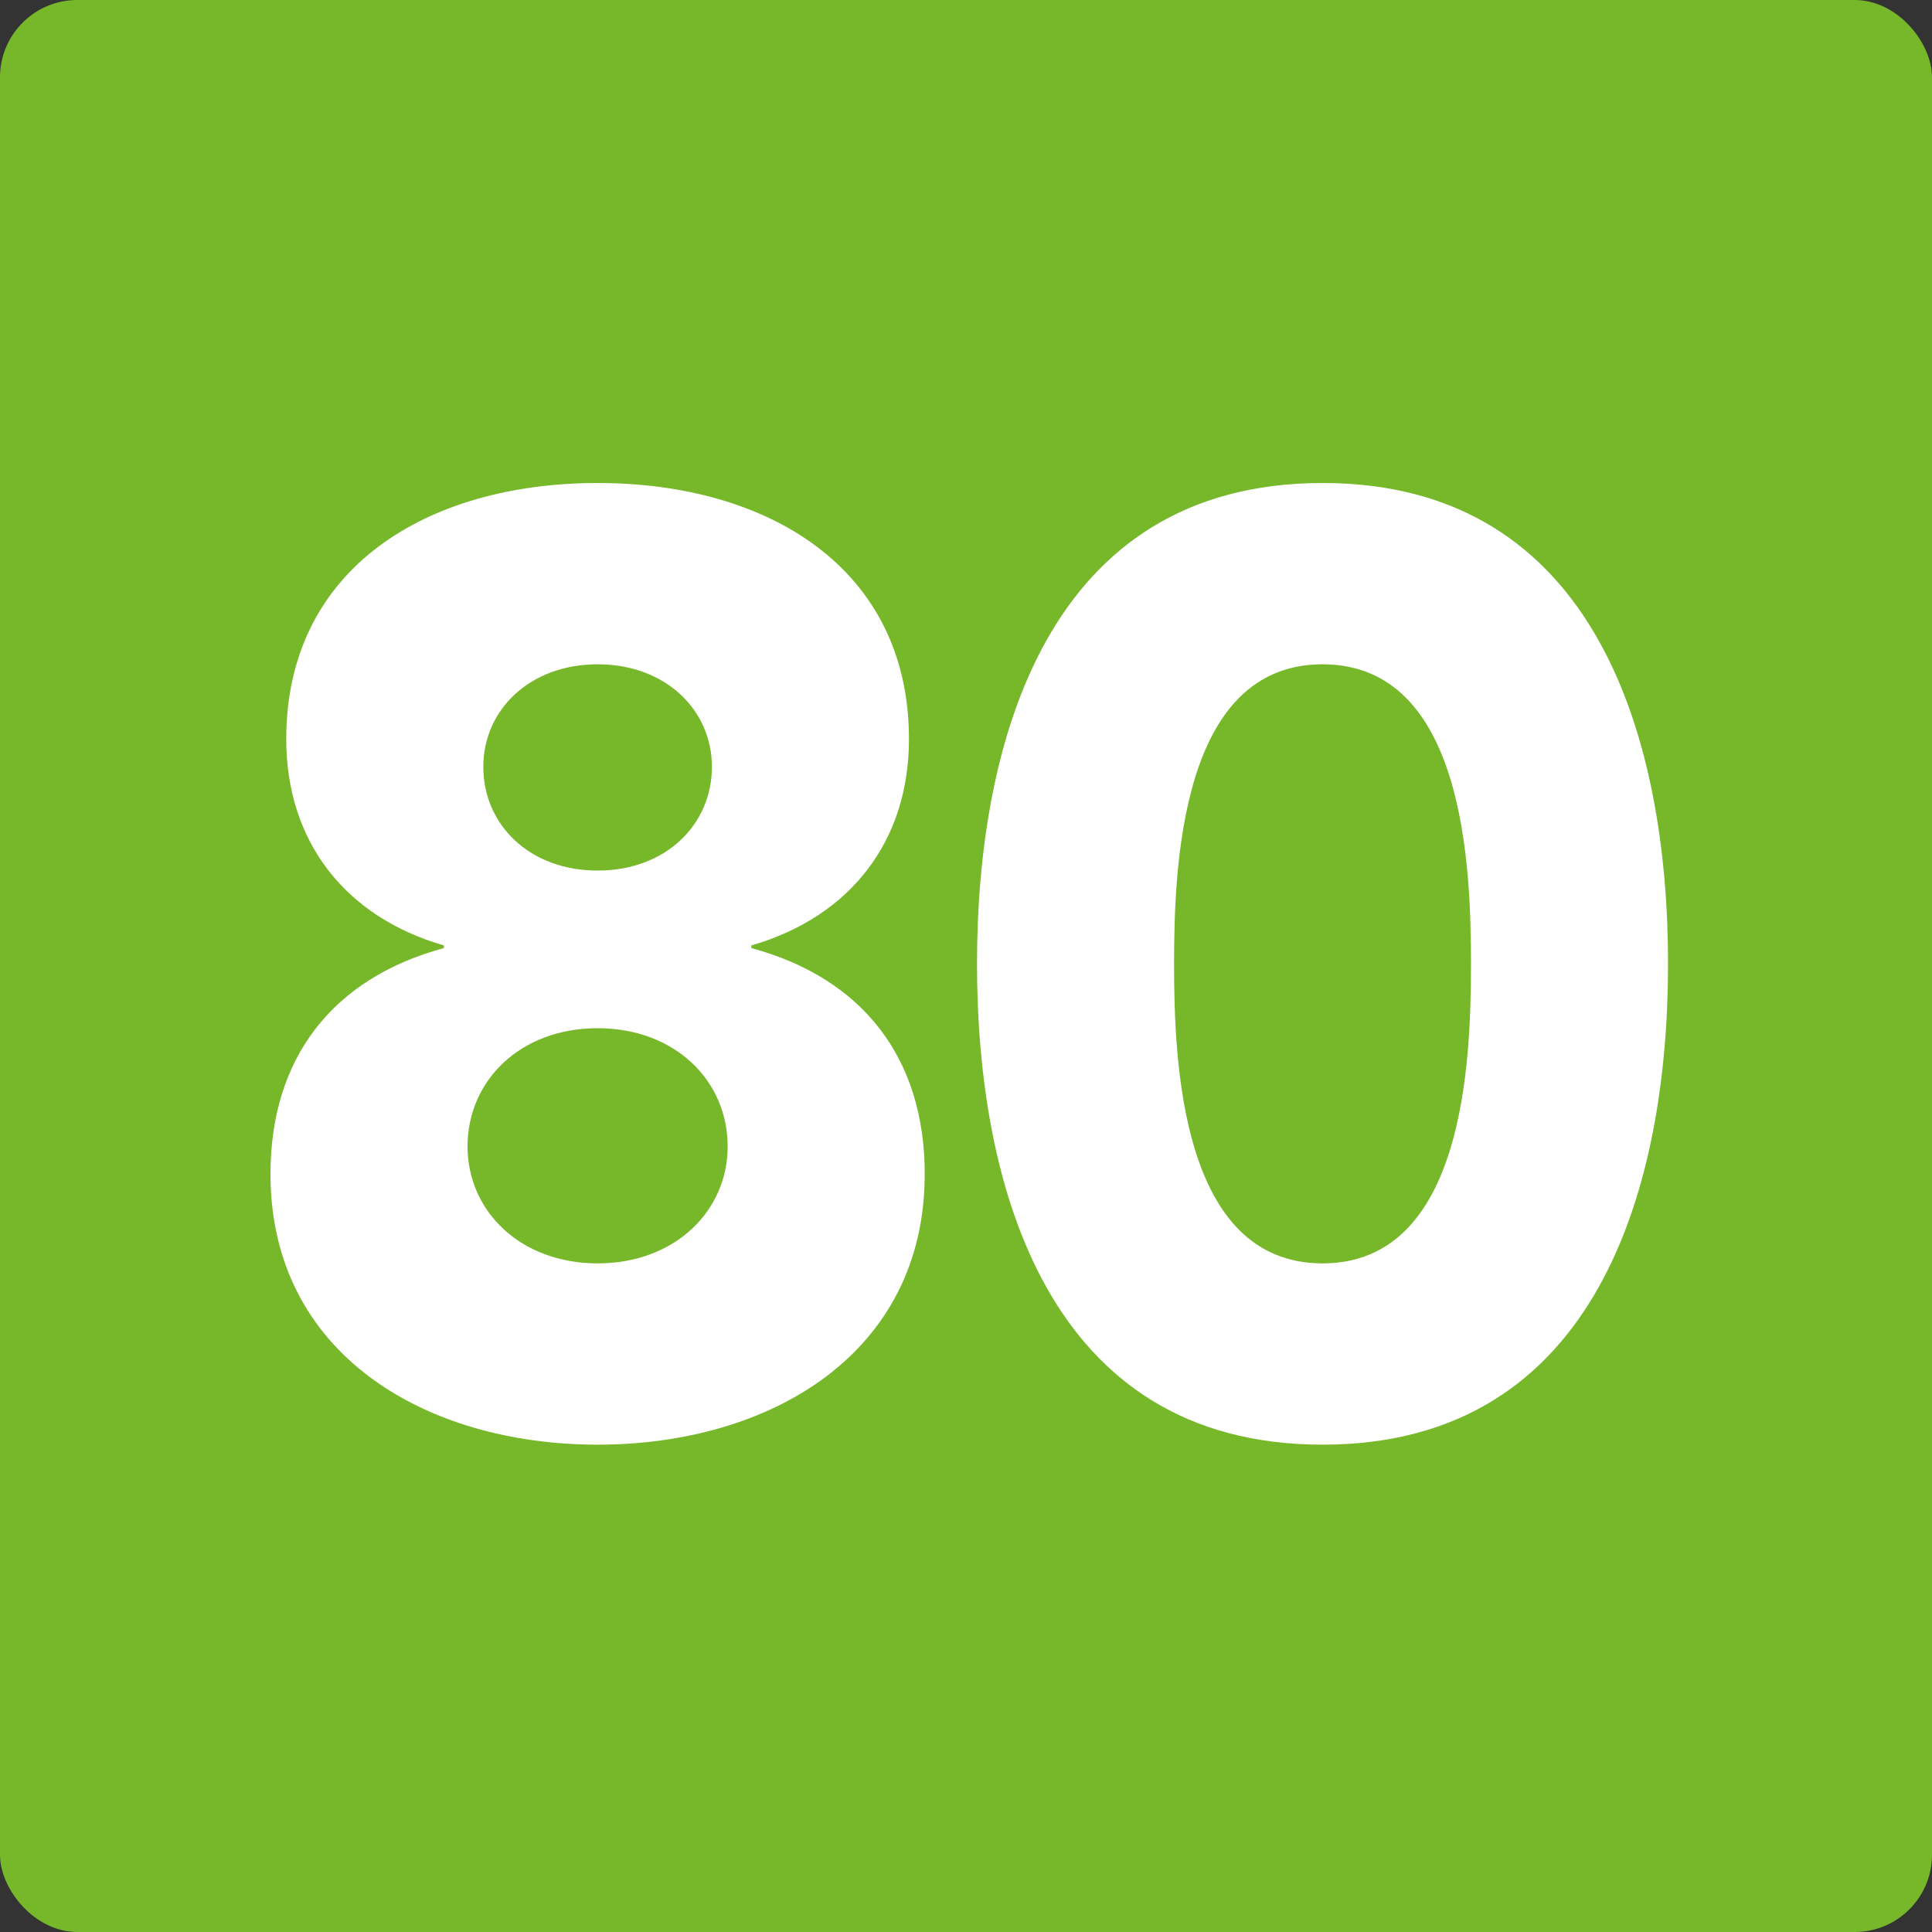 <svg width="50" height="50" viewBox="0 0 50 50" fill="none" xmlns="http://www.w3.org/2000/svg">
<rect x="0" y="0" width="50" height="50" fill="#333333" stroke="none"/>
<rect width="50" height="50" rx="2" fill="#76B82A"/>
<path d="M25.285 24.944C25.285 19.232 27.087 12.5 34.227 12.5C41.367 12.5 43.169 19.232 43.169 24.944C43.169 30.656 41.367 37.388 34.227 37.388C27.087 37.388 25.285 30.656 25.285 24.944ZM30.385 24.944C30.385 27.46 30.555 32.696 34.227 32.696C37.899 32.696 38.069 27.46 38.069 24.944C38.069 22.428 37.899 17.192 34.227 17.192C30.555 17.192 30.385 22.428 30.385 24.944Z" fill="white"/>
<path d="M7.408 19.13C7.408 14.71 11.046 12.5 15.466 12.5C19.886 12.5 23.524 14.71 23.524 19.13C23.524 21.748 22.028 23.72 19.444 24.468V24.536C22.334 25.318 23.932 27.392 23.932 30.384C23.932 35.042 19.92 37.388 15.466 37.388C11.012 37.388 7 35.042 7 30.384C7 27.392 8.598 25.318 11.488 24.536V24.468C8.904 23.72 7.408 21.748 7.408 19.13ZM12.508 19.844C12.508 21.34 13.698 22.53 15.466 22.53C17.234 22.53 18.424 21.34 18.424 19.844C18.424 18.382 17.234 17.192 15.466 17.192C13.698 17.192 12.508 18.382 12.508 19.844ZM12.1 29.67C12.1 31.336 13.46 32.696 15.466 32.696C17.472 32.696 18.832 31.336 18.832 29.67C18.832 27.97 17.472 26.61 15.466 26.61C13.46 26.61 12.1 27.97 12.1 29.67Z" fill="white"/>
</svg>
